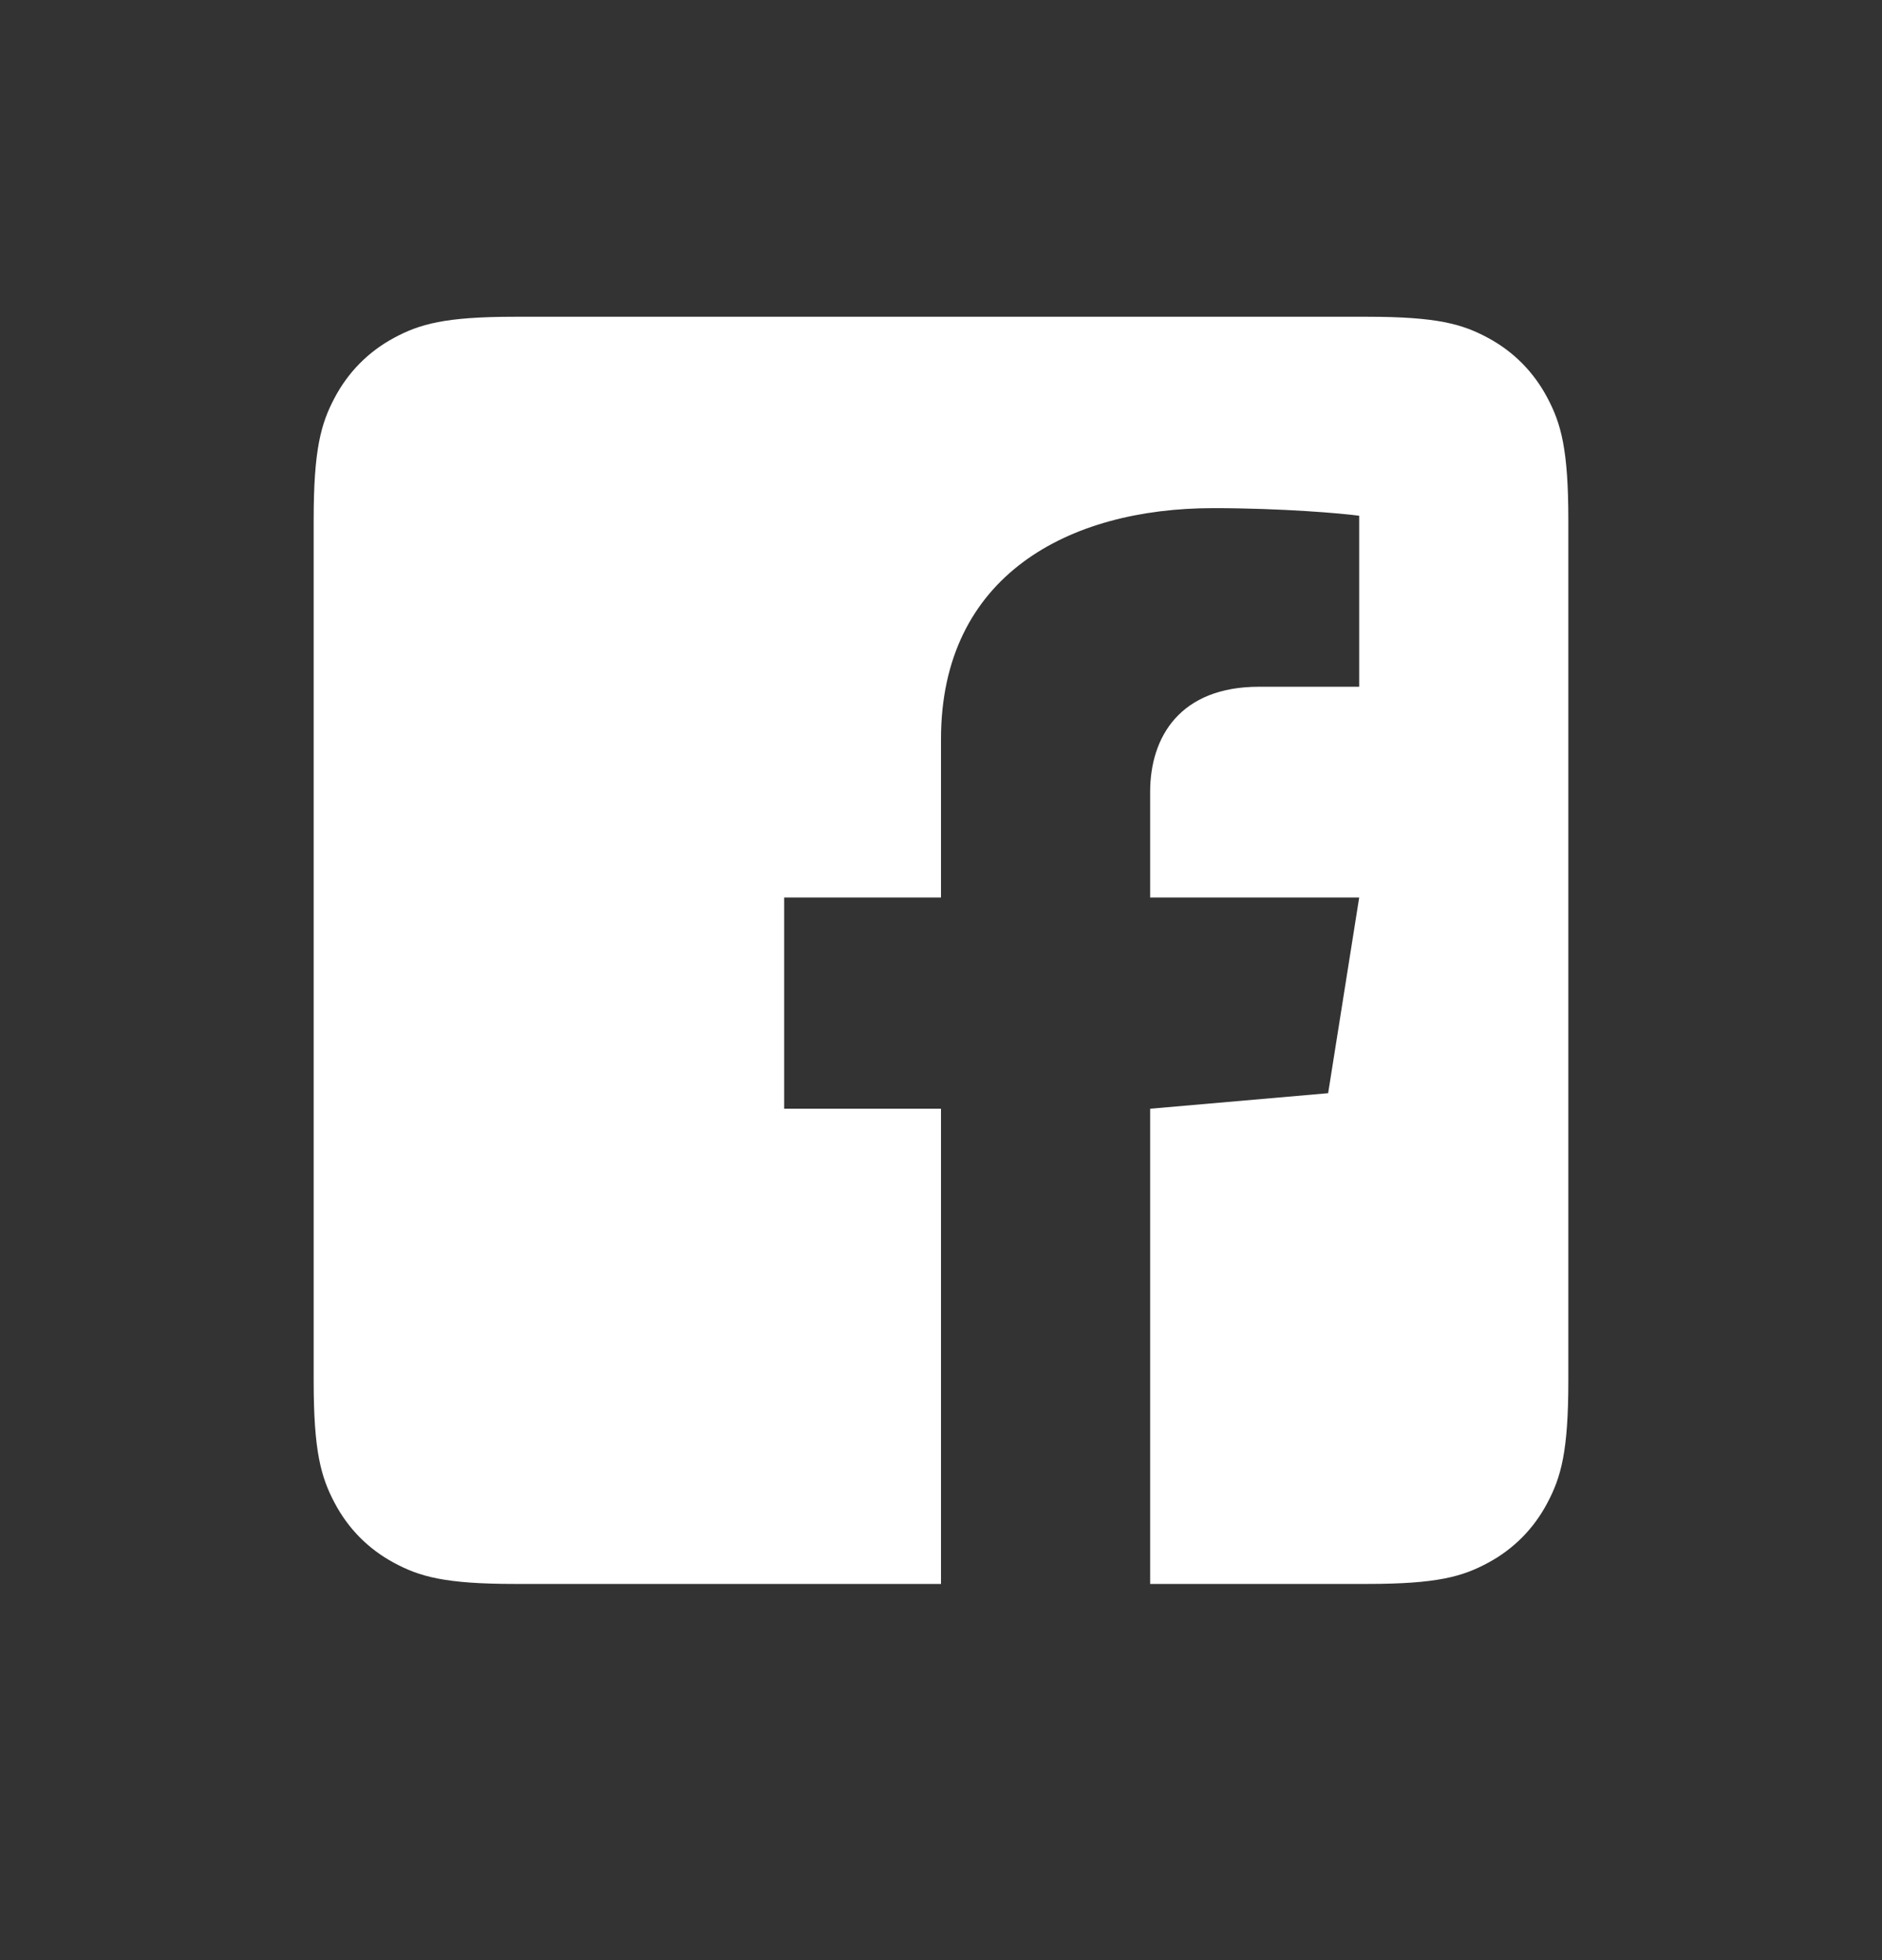 <svg width="24" height="25" viewBox="0 0 24 25" fill="none" xmlns="http://www.w3.org/2000/svg">
<rect x="0" y="0" width="24" height="25" fill="#333333" stroke="none"/>
<path fill-rule="evenodd" clip-rule="evenodd" d="M17.436 4.04C18.328 4.04 18.651 4.134 18.977 4.31C19.303 4.486 19.559 4.745 19.733 5.074C19.907 5.403 20 5.73 20 6.63V17.612C20 18.513 19.907 18.839 19.733 19.168C19.559 19.498 19.303 19.756 18.977 19.932C18.651 20.108 18.328 20.202 17.436 20.202H6.564C5.672 20.202 5.349 20.108 5.023 19.932C4.697 19.756 4.441 19.498 4.267 19.168C4.093 18.839 4 18.513 4 17.612V6.63C4 5.73 4.093 5.403 4.267 5.074C4.441 4.745 4.697 4.486 5.023 4.31C5.349 4.134 5.672 4.04 6.564 4.04H17.436ZM15.47 6.481C13.627 6.481 12 7.34 12 9.427V11.447H10V14.141H12V20.202H14.667V14.141L16.937 13.943L17.333 11.447H14.667V10.101C14.667 9.395 15.052 8.759 16.055 8.759H17.333V6.578C17.112 6.548 16.354 6.481 15.47 6.481Z" fill="white"/>
</svg>
